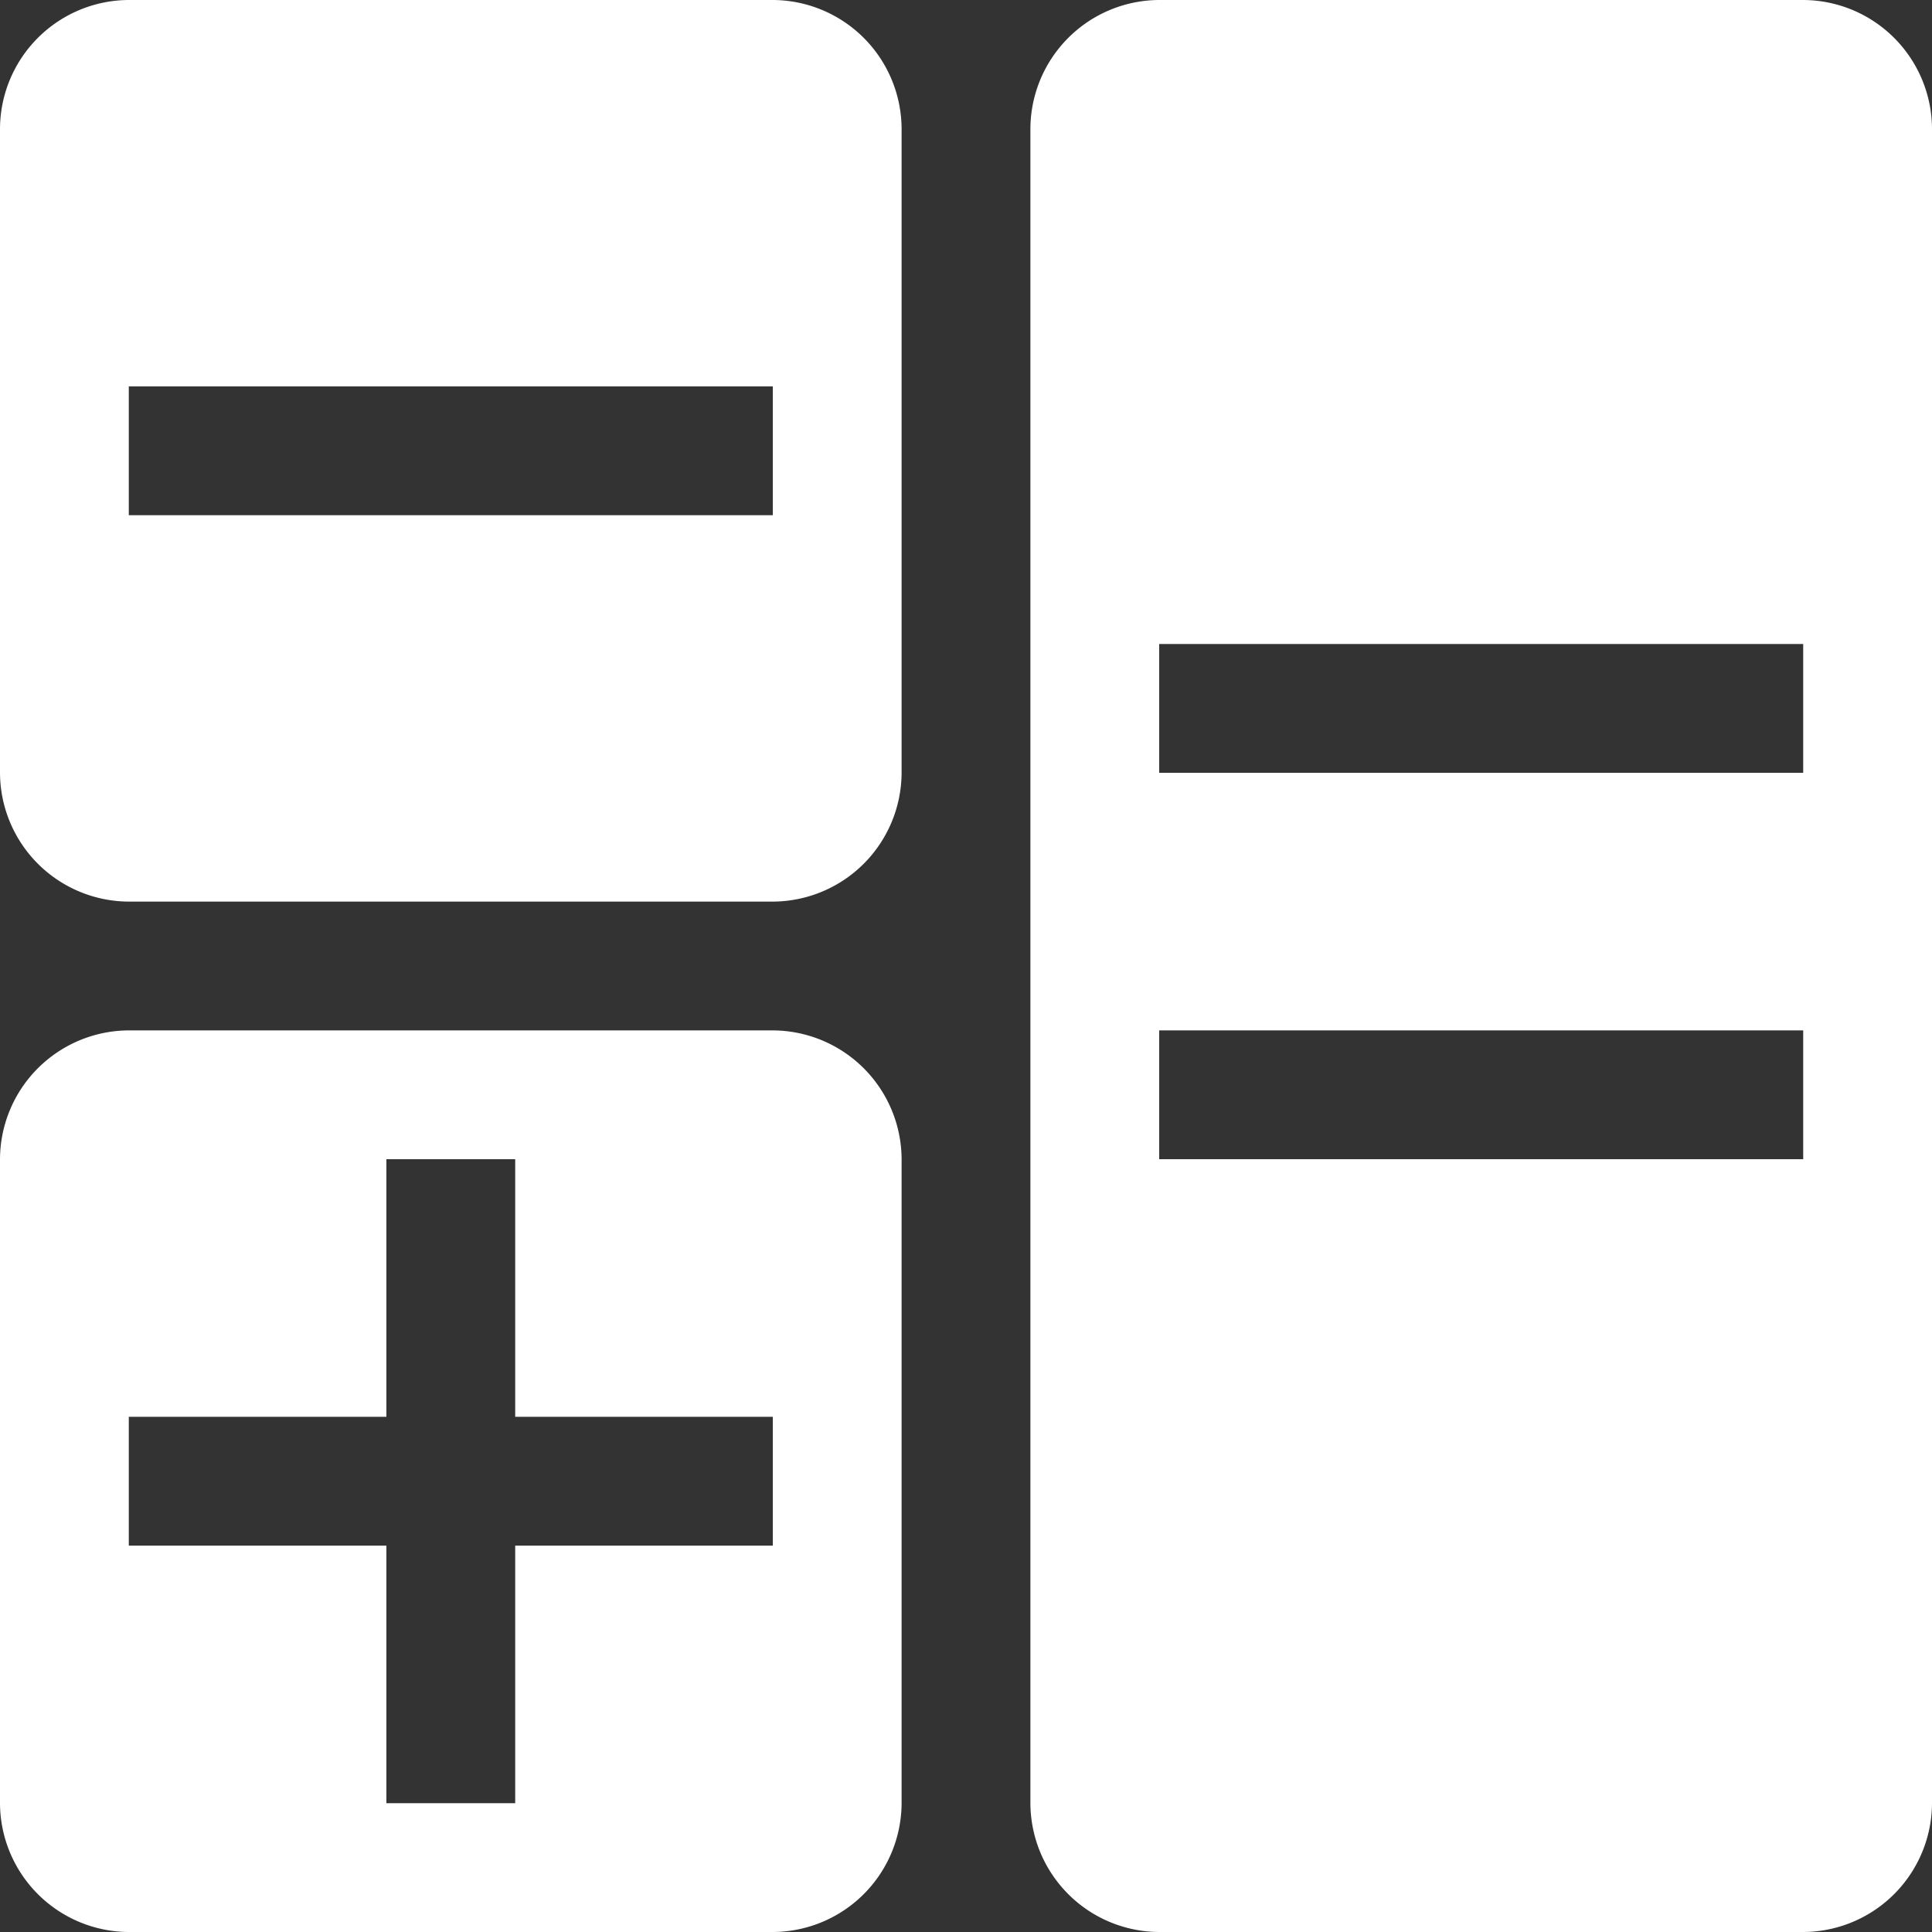 <svg xmlns="http://www.w3.org/2000/svg" width="39" height="39" viewBox="0 0 39 39"><rect x="0" y="0" width="39" height="39" fill="#333333" stroke="none"/><defs><style>.cls-1{fill:#fff;}</style></defs><title>icn_flow05</title><g id="レイヤー_2" data-name="レイヤー 2"><g id="MENUのコピー_4" data-name="MENUのコピー 4"><path class="cls-1" d="M15.6,0H2.6A2.61,2.61,0,0,0,0,2.6v13a2.61,2.61,0,0,0,2.6,2.6h13a2.61,2.61,0,0,0,2.6-2.6V2.6A2.61,2.61,0,0,0,15.6,0Zm0,10.4H2.6V7.8h13ZM36.4,0h-13a2.61,2.61,0,0,0-2.6,2.6V36.4A2.61,2.61,0,0,0,23.4,39h13A2.61,2.61,0,0,0,39,36.4V2.6A2.61,2.61,0,0,0,36.4,0Zm0,23.4h-13V20.8h13Zm0-7.8h-13V13h13ZM15.6,20.8H2.6A2.61,2.61,0,0,0,0,23.4v13A2.61,2.61,0,0,0,2.6,39h13a2.61,2.61,0,0,0,2.6-2.6v-13A2.61,2.61,0,0,0,15.6,20.8Zm0,10.4H10.4v5.2H7.8V31.2H2.6V28.6H7.8V23.4h2.6v5.2h5.2Z"/></g></g></svg>